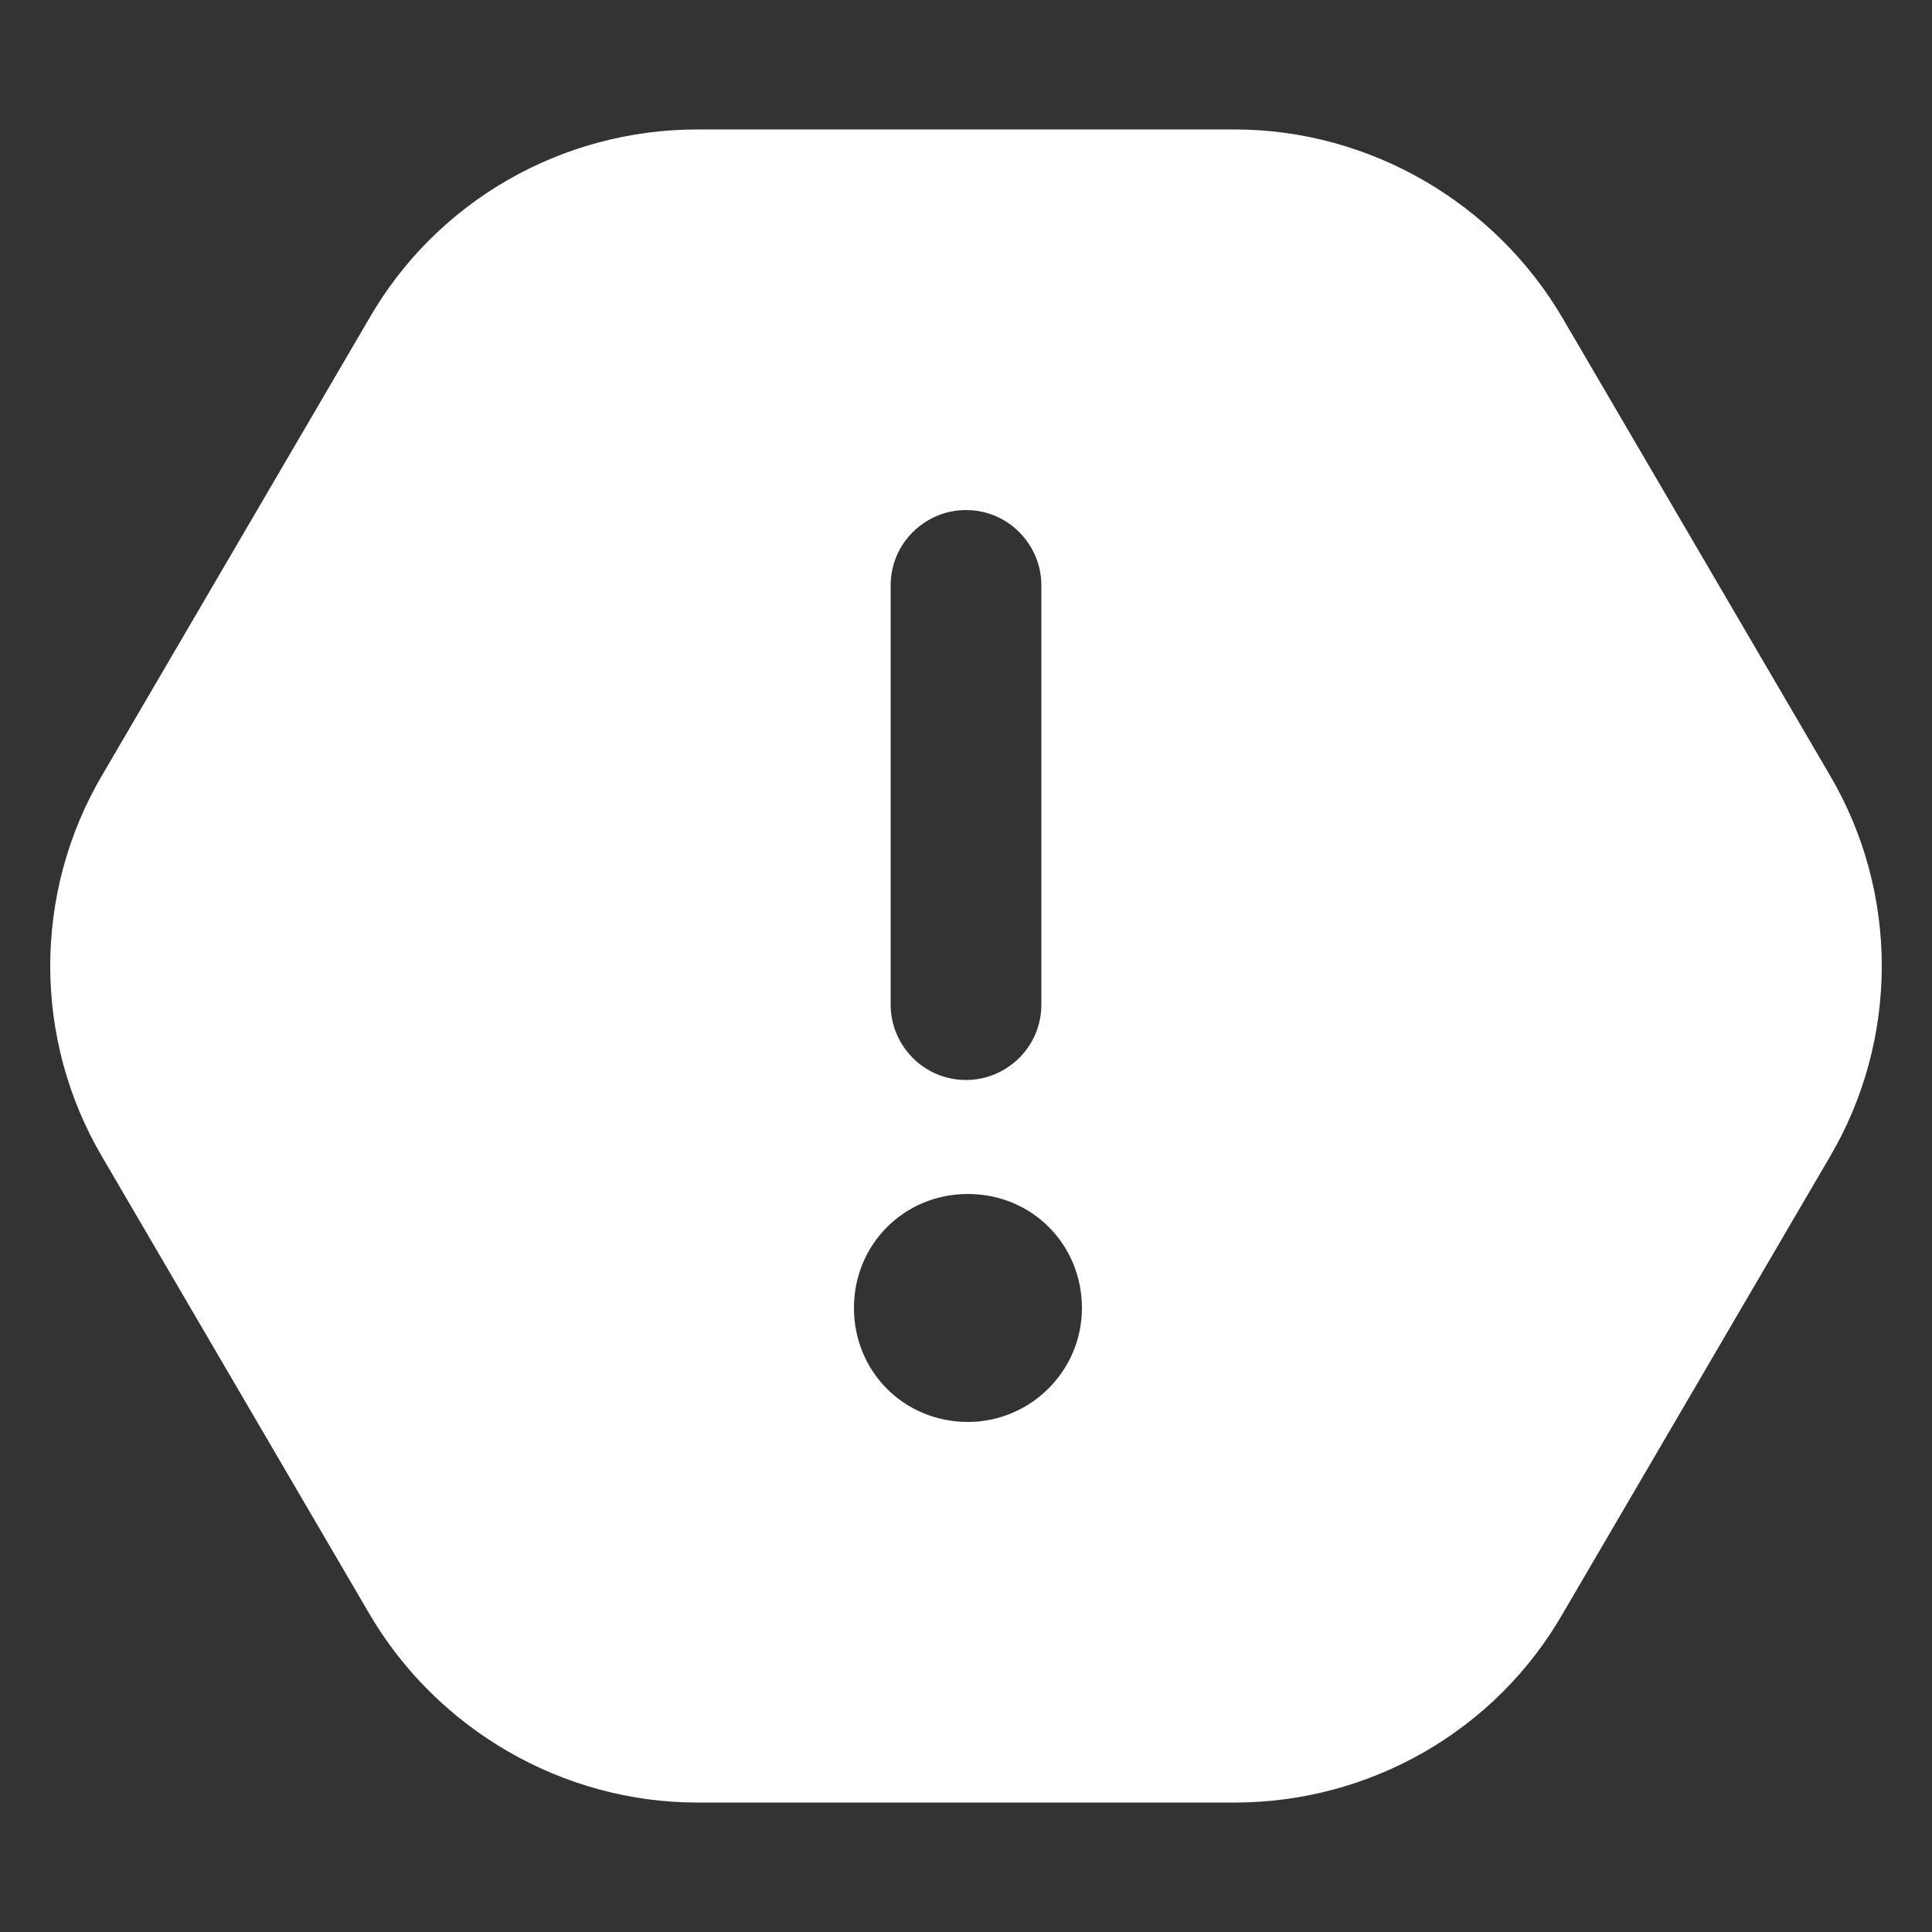 <svg xmlns="http://www.w3.org/2000/svg" xmlns:xlink="http://www.w3.org/1999/xlink" id="Layer_1" x="0px" y="0px" width="100px" height="100px" viewBox="0 0 100 100" style="enable-background:new 0 0 100 100;" xml:space="preserve"><rect x="0" y="0" width="100" height="100" fill="#333333" stroke="none"/><path style="fill:#FFFFFF;" d="M94.7,40.1L80.9,16.5c-3.5-6-10-9.8-17-9.8H36.1c-7,0-13.5,3.7-17,9.8L5.3,40.1 c-3.6,6.1-3.6,13.7,0,19.8l13.8,23.6c3.5,6,10,9.8,17,9.8h27.8c7,0,13.5-3.7,17-9.8l13.8-23.6C98.3,53.8,98.3,46.2,94.7,40.1 L94.7,40.1z M46.1,30.3c0-2.2,1.8-3.9,3.9-3.9c2.2,0,3.9,1.8,3.9,3.9V52c0,2.2-1.8,3.9-3.9,3.9c-2.2,0-3.9-1.8-3.9-3.9V30.3 L46.1,30.3z M50.1,73.6c-3.3,0-5.9-2.6-5.9-5.9s2.6-5.9,5.9-5.9s5.9,2.6,5.9,5.9C56,71,53.3,73.6,50.1,73.6z"></path></svg>